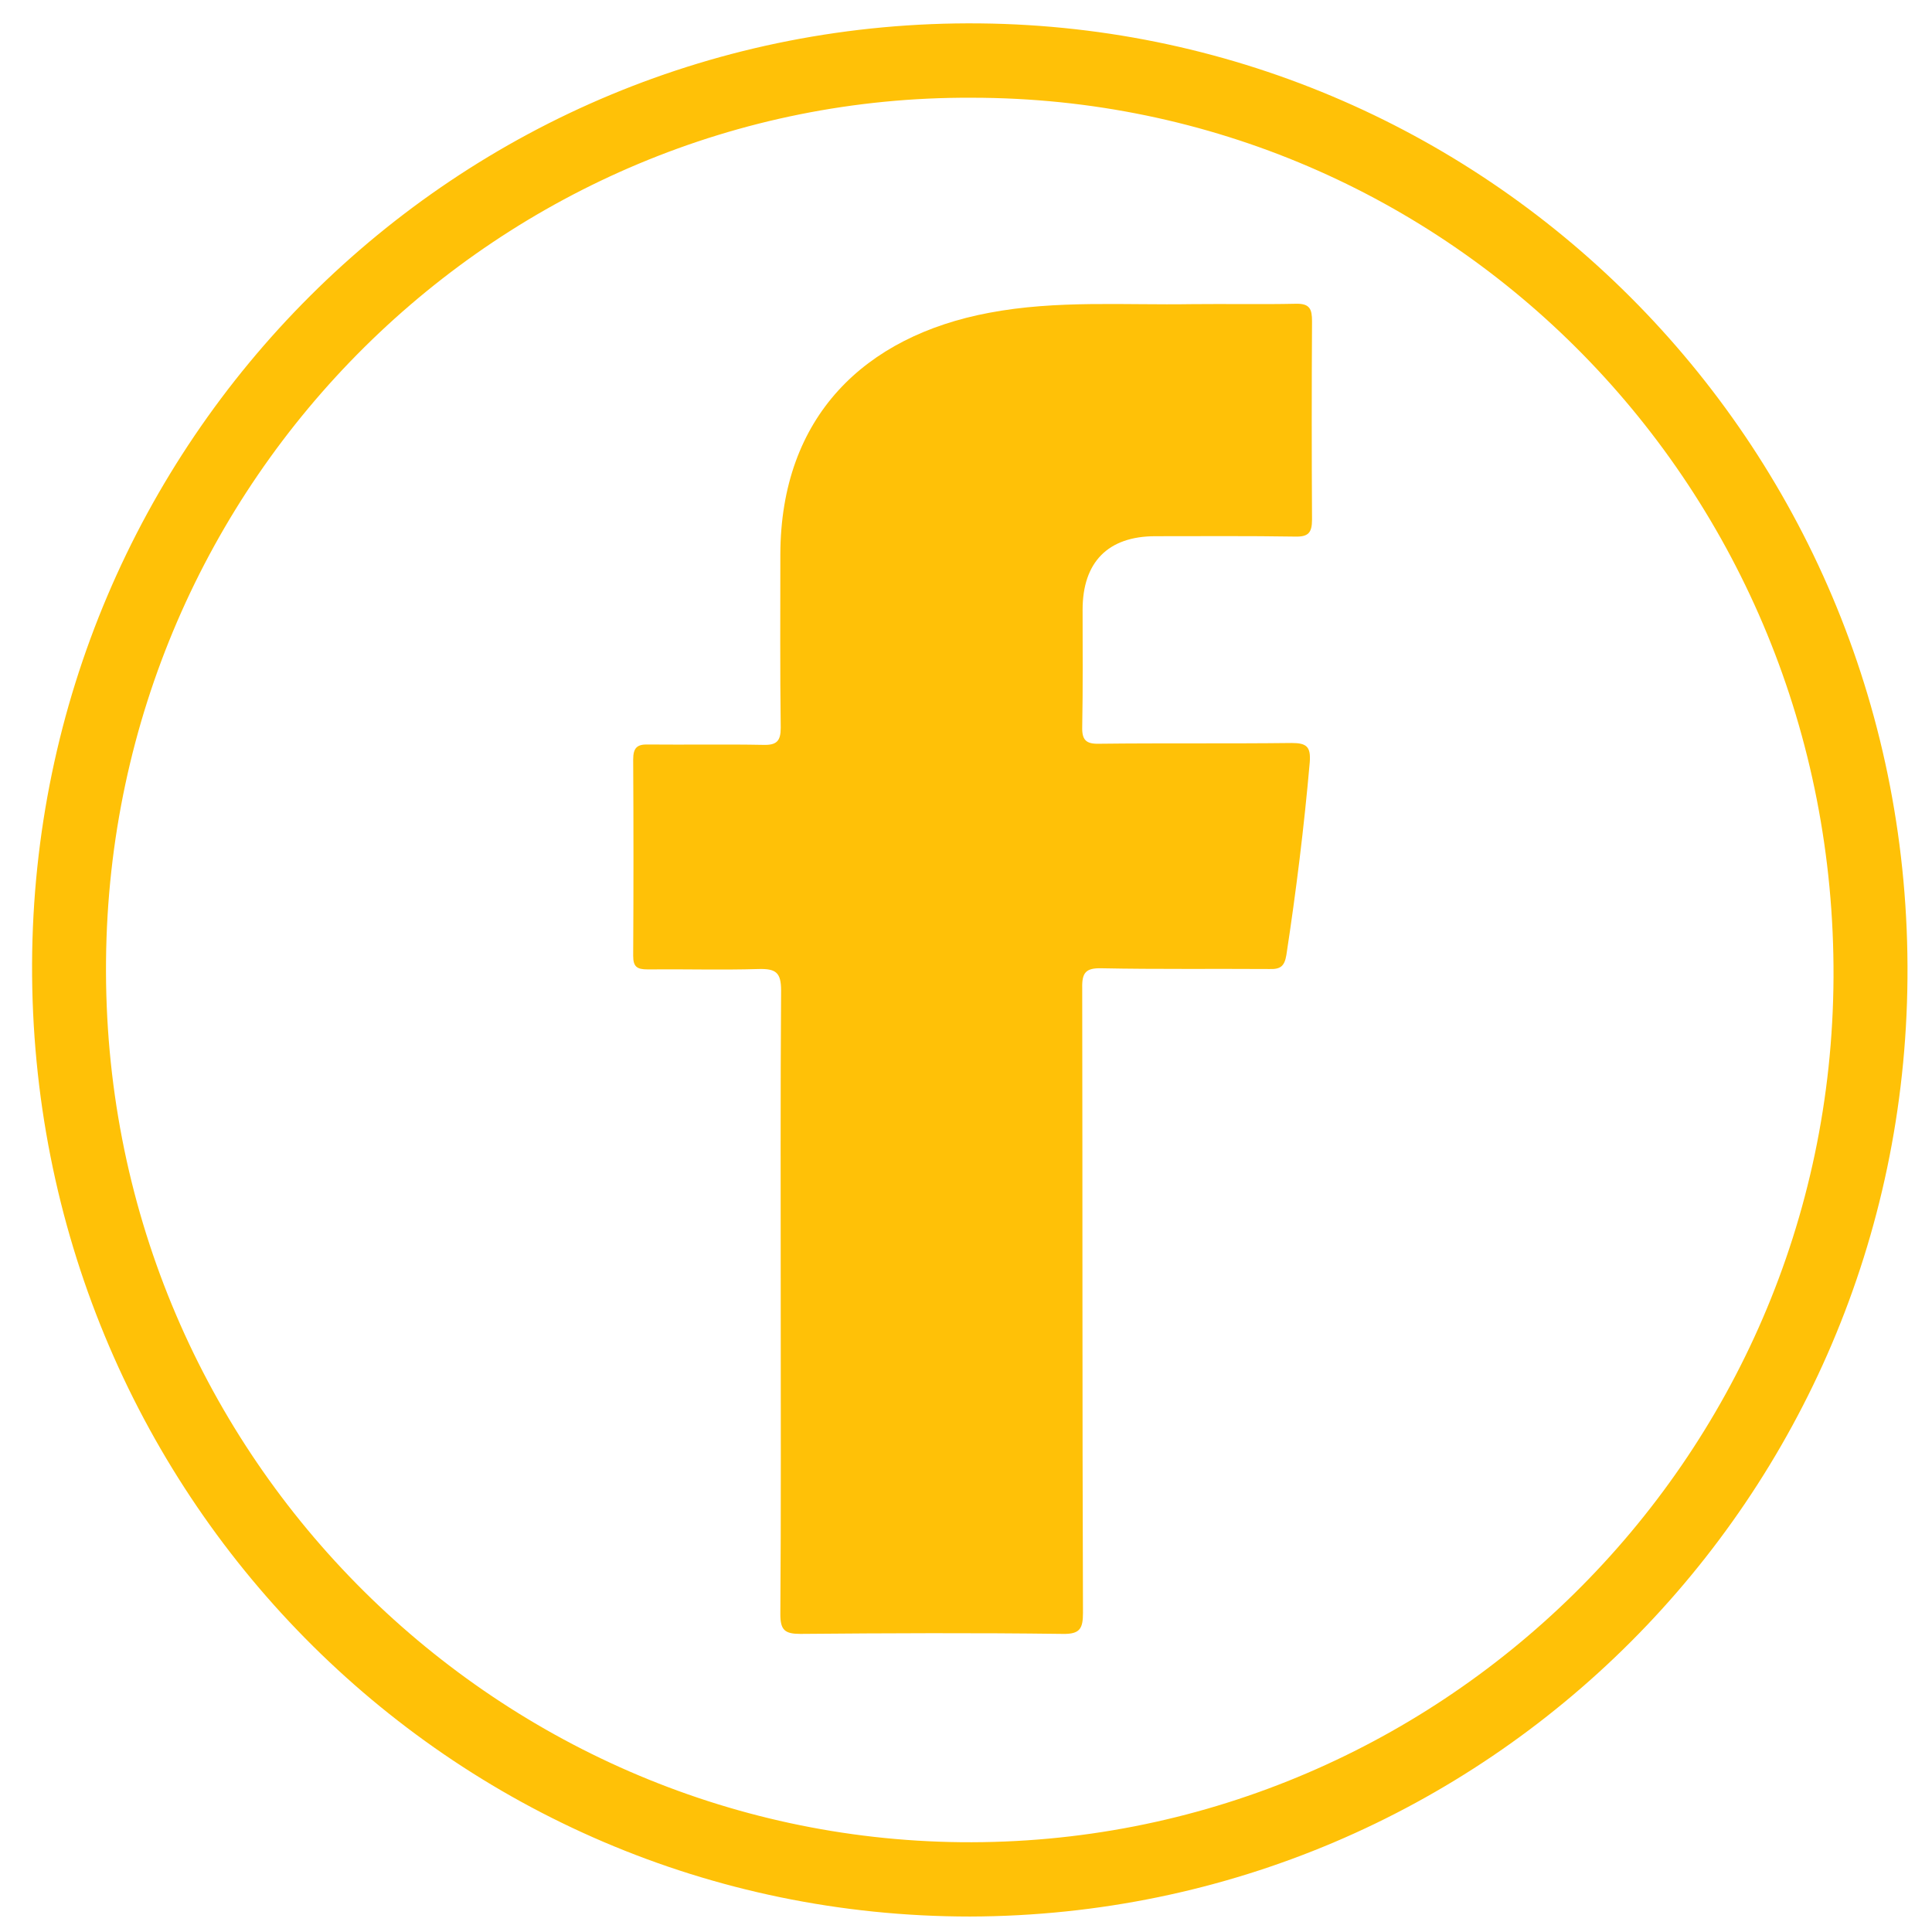 <?xml version="1.0" ?>
<!DOCTYPE svg  PUBLIC '-//W3C//DTD SVG 1.1//EN'  'http://www.w3.org/Graphics/SVG/1.1/DTD/svg11.dtd'><svg enable-background="new 0 0 512 512" id="Layer_1" version="1.1" viewBox="0 0 512 512" xml:space="preserve"
xmlns="http://www.w3.org/2000/svg" xmlns:xlink="http://www.w3.org/1999/xlink"><g>
<path  d="M257.1,507.9C119.1,507.9,8,395.4,8.5,255.4C9.1,117.1,120.7,4.8,259.7,6.2   c136.2,1.4,247,113.2,245.8,253.1C504.4,396.9,394,507.5,257.1,507.9z M257.5,25.9C133,25.3,29.3,126.6,28.1,254.5
c-1.3,130.2,102.7,232.4,226.5,233.7c125.8,1.3,230.7-100.6,231.3-229.2C486.5,129.6,384.3,25.9,257.5,25.9z" fill="#ffc107"/>
<path d="M206.9,345c0-27.5-0.1-55,0.1-82.5c0-4.8-1.4-5.8-5.9-5.7c-9.8,0.3-19.7,0-29.5,0.1c-2.8,0-3.8-0.7-3.8-3.6   c0.1-17.3,0.1-34.7,0-52c0-3.1,1-4.1,4-4c10.2,0.1,20.3-0.1,30.5,0.1c3.5,0.1,4.6-1,4.6-4.5c-0.2-15.3-0.1-30.7-0.1-46
c0.1-36.5,22.3-57.8,55.3-64c17.9-3.4,35.9-2,53.8-2.3c9.2-0.1,18.3,0.1,27.5-0.1c3.8-0.1,4.3,1.5,4.3,4.7c-0.1,17.5-0.1,35,0,52.5   c0,3.5-1,4.6-4.5,4.5c-12.3-0.2-24.7-0.1-37-0.1c-12.6,0-19.3,6.9-19.3,19.5c0,10.3,0.1,20.7-0.1,31c-0.1,3.5,1,4.6,4.5,4.5
c17-0.2,34,0,51-0.2c4,0,5.1,1,4.8,5.1c-1.5,17.1-3.6,34.1-6.2,51.1c-0.5,3-1.6,3.8-4.5,3.7c-14.8-0.1-29.7,0.1-44.5-0.2   c-4.2-0.1-5.2,1.2-5.1,5.3c0.1,55.2,0,110.3,0.2,165.5c0,4.2-0.8,5.7-5.4,5.6c-23.2-0.3-46.3-0.2-69.5,0c-4.1,0-5.3-1-5.3-5.2   C207,400.3,206.9,372.7,206.9,345z" fill="#ffc107"/></g></svg>